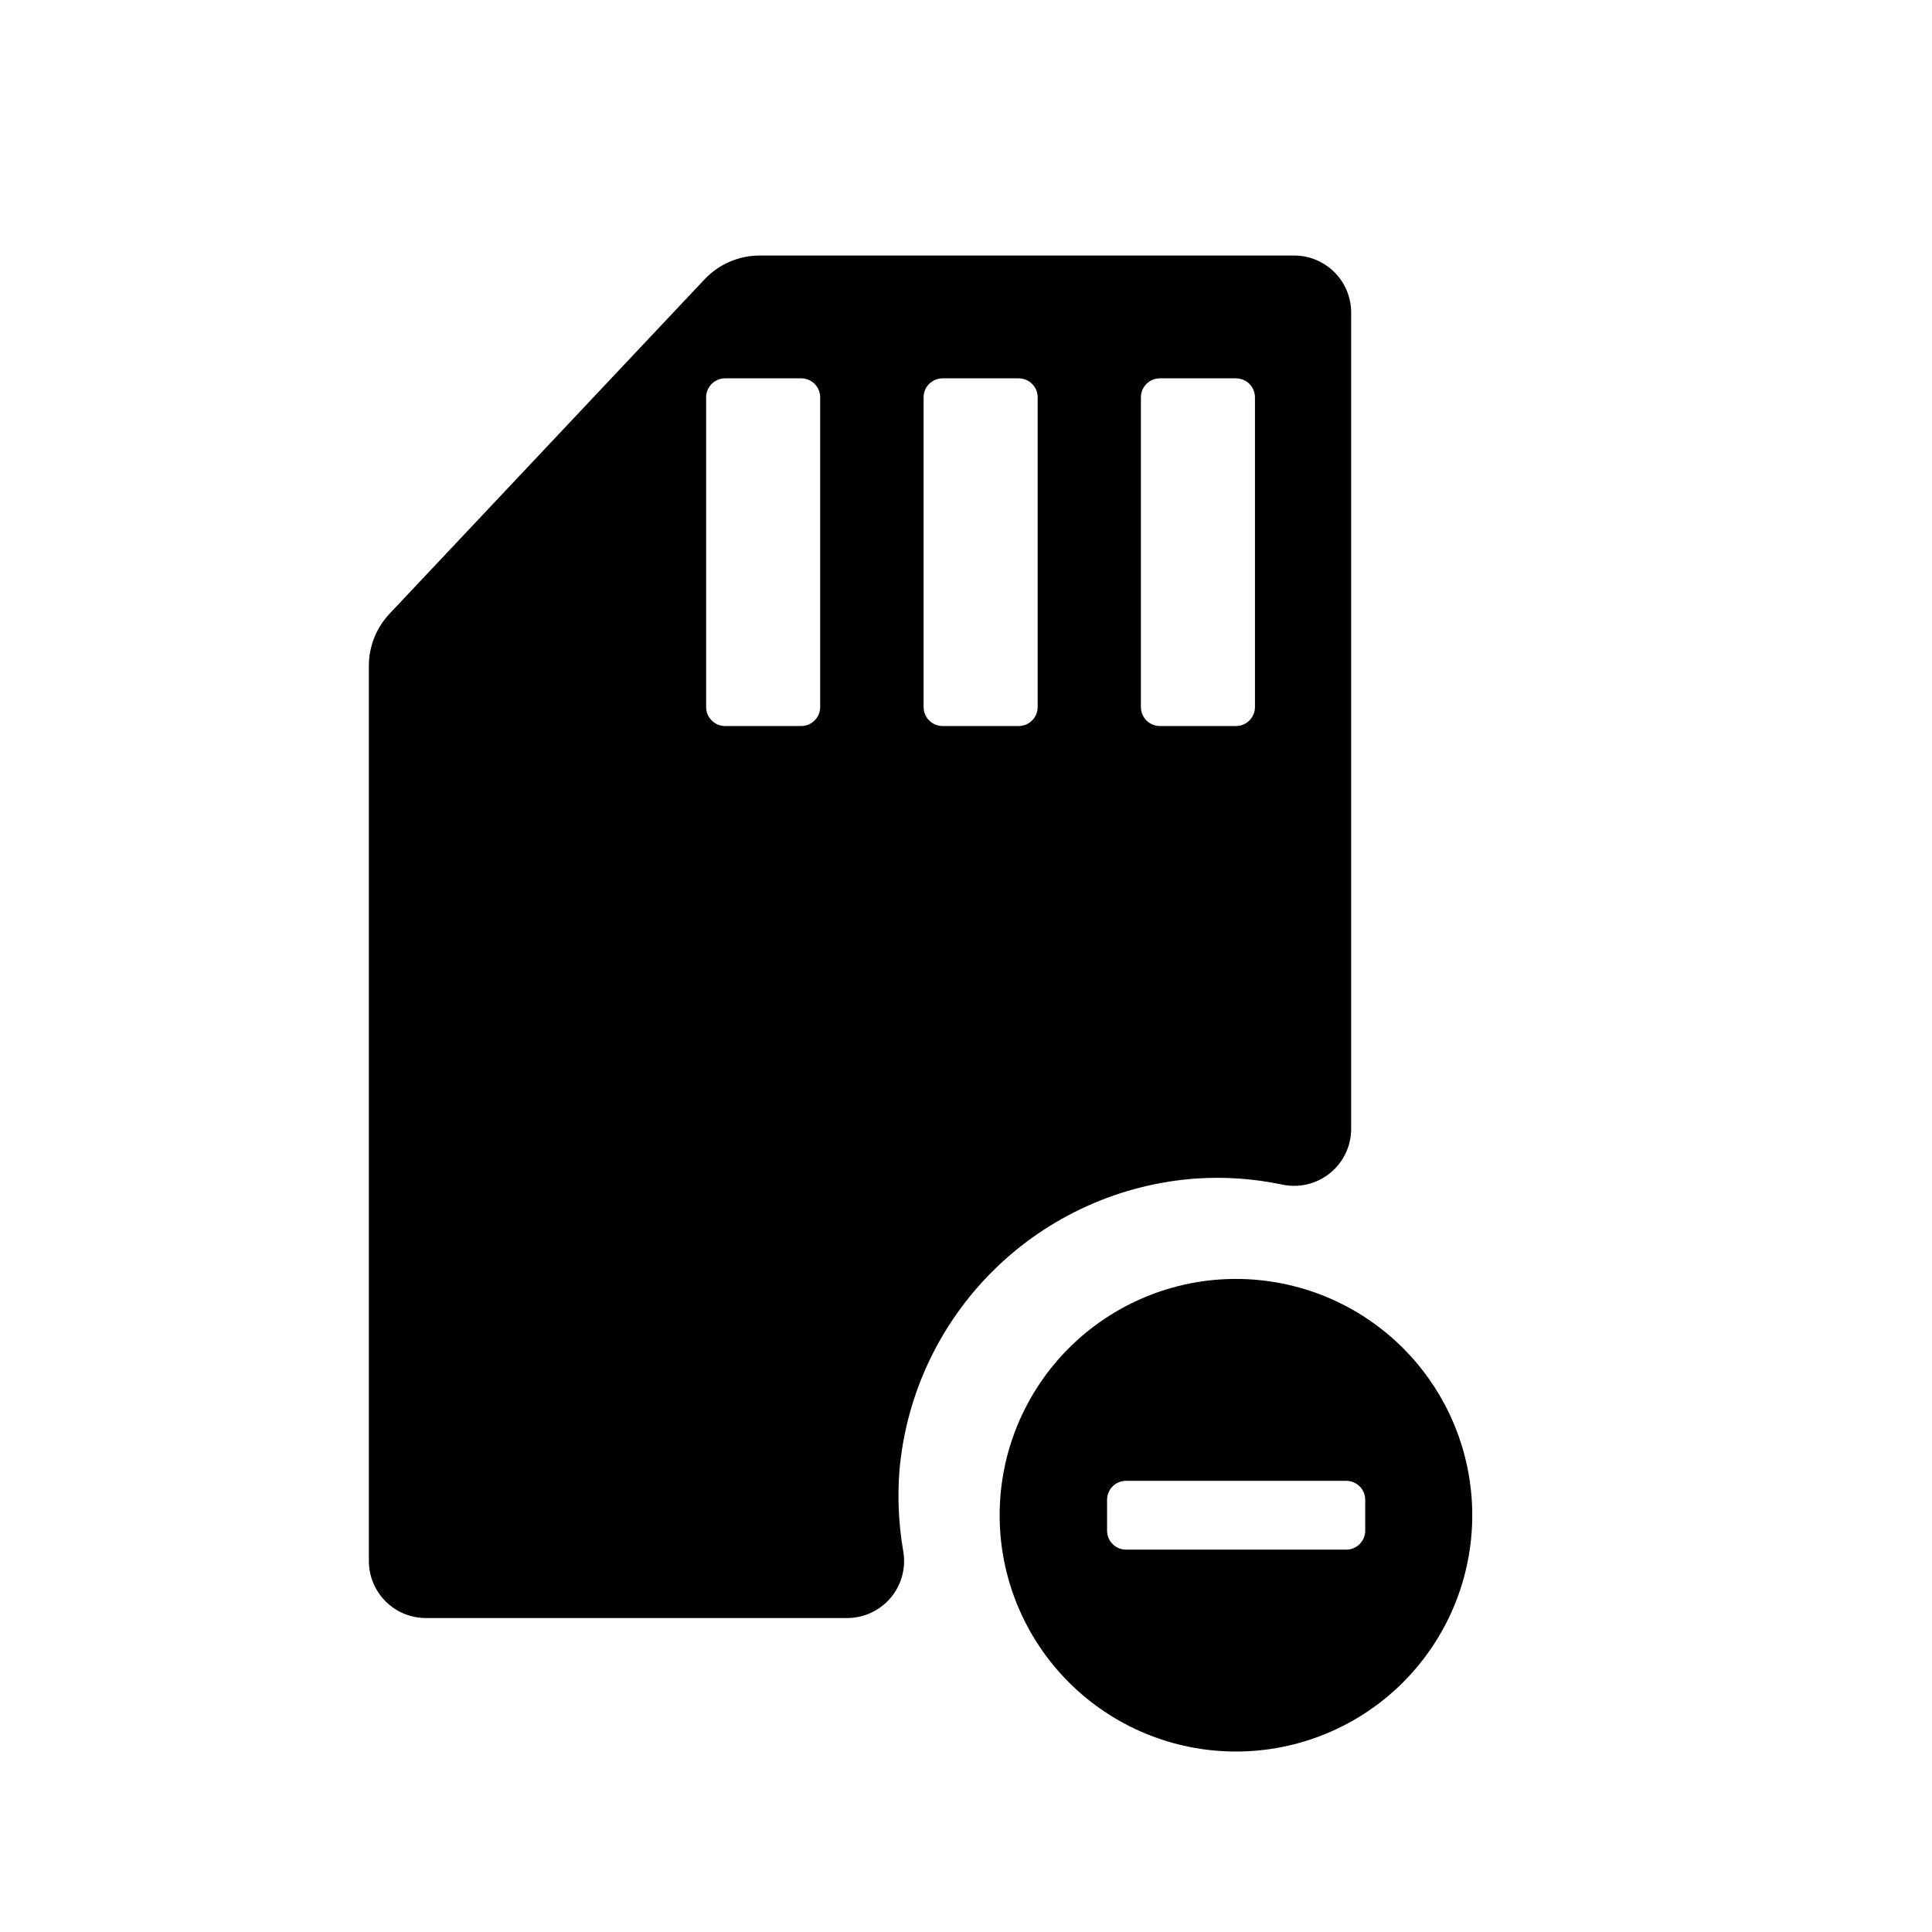 <?xml version="1.0" encoding="UTF-8"?>
<!-- Uploaded to: SVG Repo, www.svgrepo.com, Generator: SVG Repo Mixer Tools -->
<svg fill="#000000" width="800px" height="800px" version="1.1" viewBox="144 144 512 512" xmlns="http://www.w3.org/2000/svg">
 <g>
  <path d="m461.06 456.32c7.543-0.504 15.121 0.023 22.523 1.562 4.481 1.027 9.188-0.043 12.785-2.906 3.598-2.863 5.695-7.207 5.703-11.805v-216.34c0-4.008-1.594-7.856-4.426-10.688-2.836-2.836-6.68-4.426-10.688-4.426h-141.62c-5.555 0.004-10.859 2.301-14.66 6.348l-83.434 88.57c-3.519 3.731-5.484 8.668-5.492 13.801v237.25c0 4.008 1.594 7.852 4.43 10.688 2.832 2.832 6.68 4.426 10.688 4.426h111.64c4.504-0.008 8.773-2.027 11.641-5.504 2.863-3.481 4.027-8.059 3.172-12.48-1.188-6.973-1.508-14.062-0.961-21.109 1.762-20.156 10.656-39.02 25.078-53.207 14.426-14.184 33.438-22.758 53.617-24.18zm-14.711-207.02c0-2.781 2.258-5.039 5.039-5.039h20.152c1.336 0 2.617 0.531 3.562 1.477 0.945 0.945 1.477 2.227 1.477 3.562v82.07c0 1.336-0.531 2.617-1.477 3.562-0.945 0.945-2.227 1.477-3.562 1.477h-20.152c-2.781 0-5.039-2.254-5.039-5.039zm-57.586 0c0-2.781 2.258-5.039 5.039-5.039h20.152c1.336 0 2.617 0.531 3.562 1.477 0.945 0.945 1.477 2.227 1.477 3.562v82.07c0 1.336-0.531 2.617-1.477 3.562-0.945 0.945-2.227 1.477-3.562 1.477h-20.152c-2.781 0-5.039-2.254-5.039-5.039zm-27.406 82.07c0 1.336-0.531 2.617-1.477 3.562-0.941 0.945-2.223 1.477-3.562 1.477h-20.152c-2.781 0-5.035-2.254-5.035-5.039v-82.07c0-2.781 2.254-5.039 5.035-5.039h20.152c1.34 0 2.621 0.531 3.562 1.477 0.945 0.945 1.477 2.227 1.477 3.562z"/>
  <path d="m471.54 482.93c-16.609 0-32.535 6.598-44.281 18.34-11.742 11.746-18.344 27.676-18.344 44.285 0 16.605 6.602 32.535 18.344 44.281 11.746 11.742 27.672 18.34 44.281 18.34 16.609 0 32.539-6.598 44.281-18.34 11.746-11.746 18.344-27.676 18.344-44.281 0-16.609-6.598-32.539-18.344-44.285-11.742-11.742-27.672-18.34-44.281-18.34zm34.258 66.703c0 1.336-0.527 2.617-1.473 3.562-0.945 0.945-2.227 1.477-3.562 1.477h-58.344c-2.781 0-5.035-2.254-5.035-5.039v-8.16c0-2.781 2.254-5.039 5.035-5.039h58.344c1.336 0 2.617 0.531 3.562 1.477 0.945 0.945 1.473 2.227 1.473 3.562z"/>
 </g>
</svg>